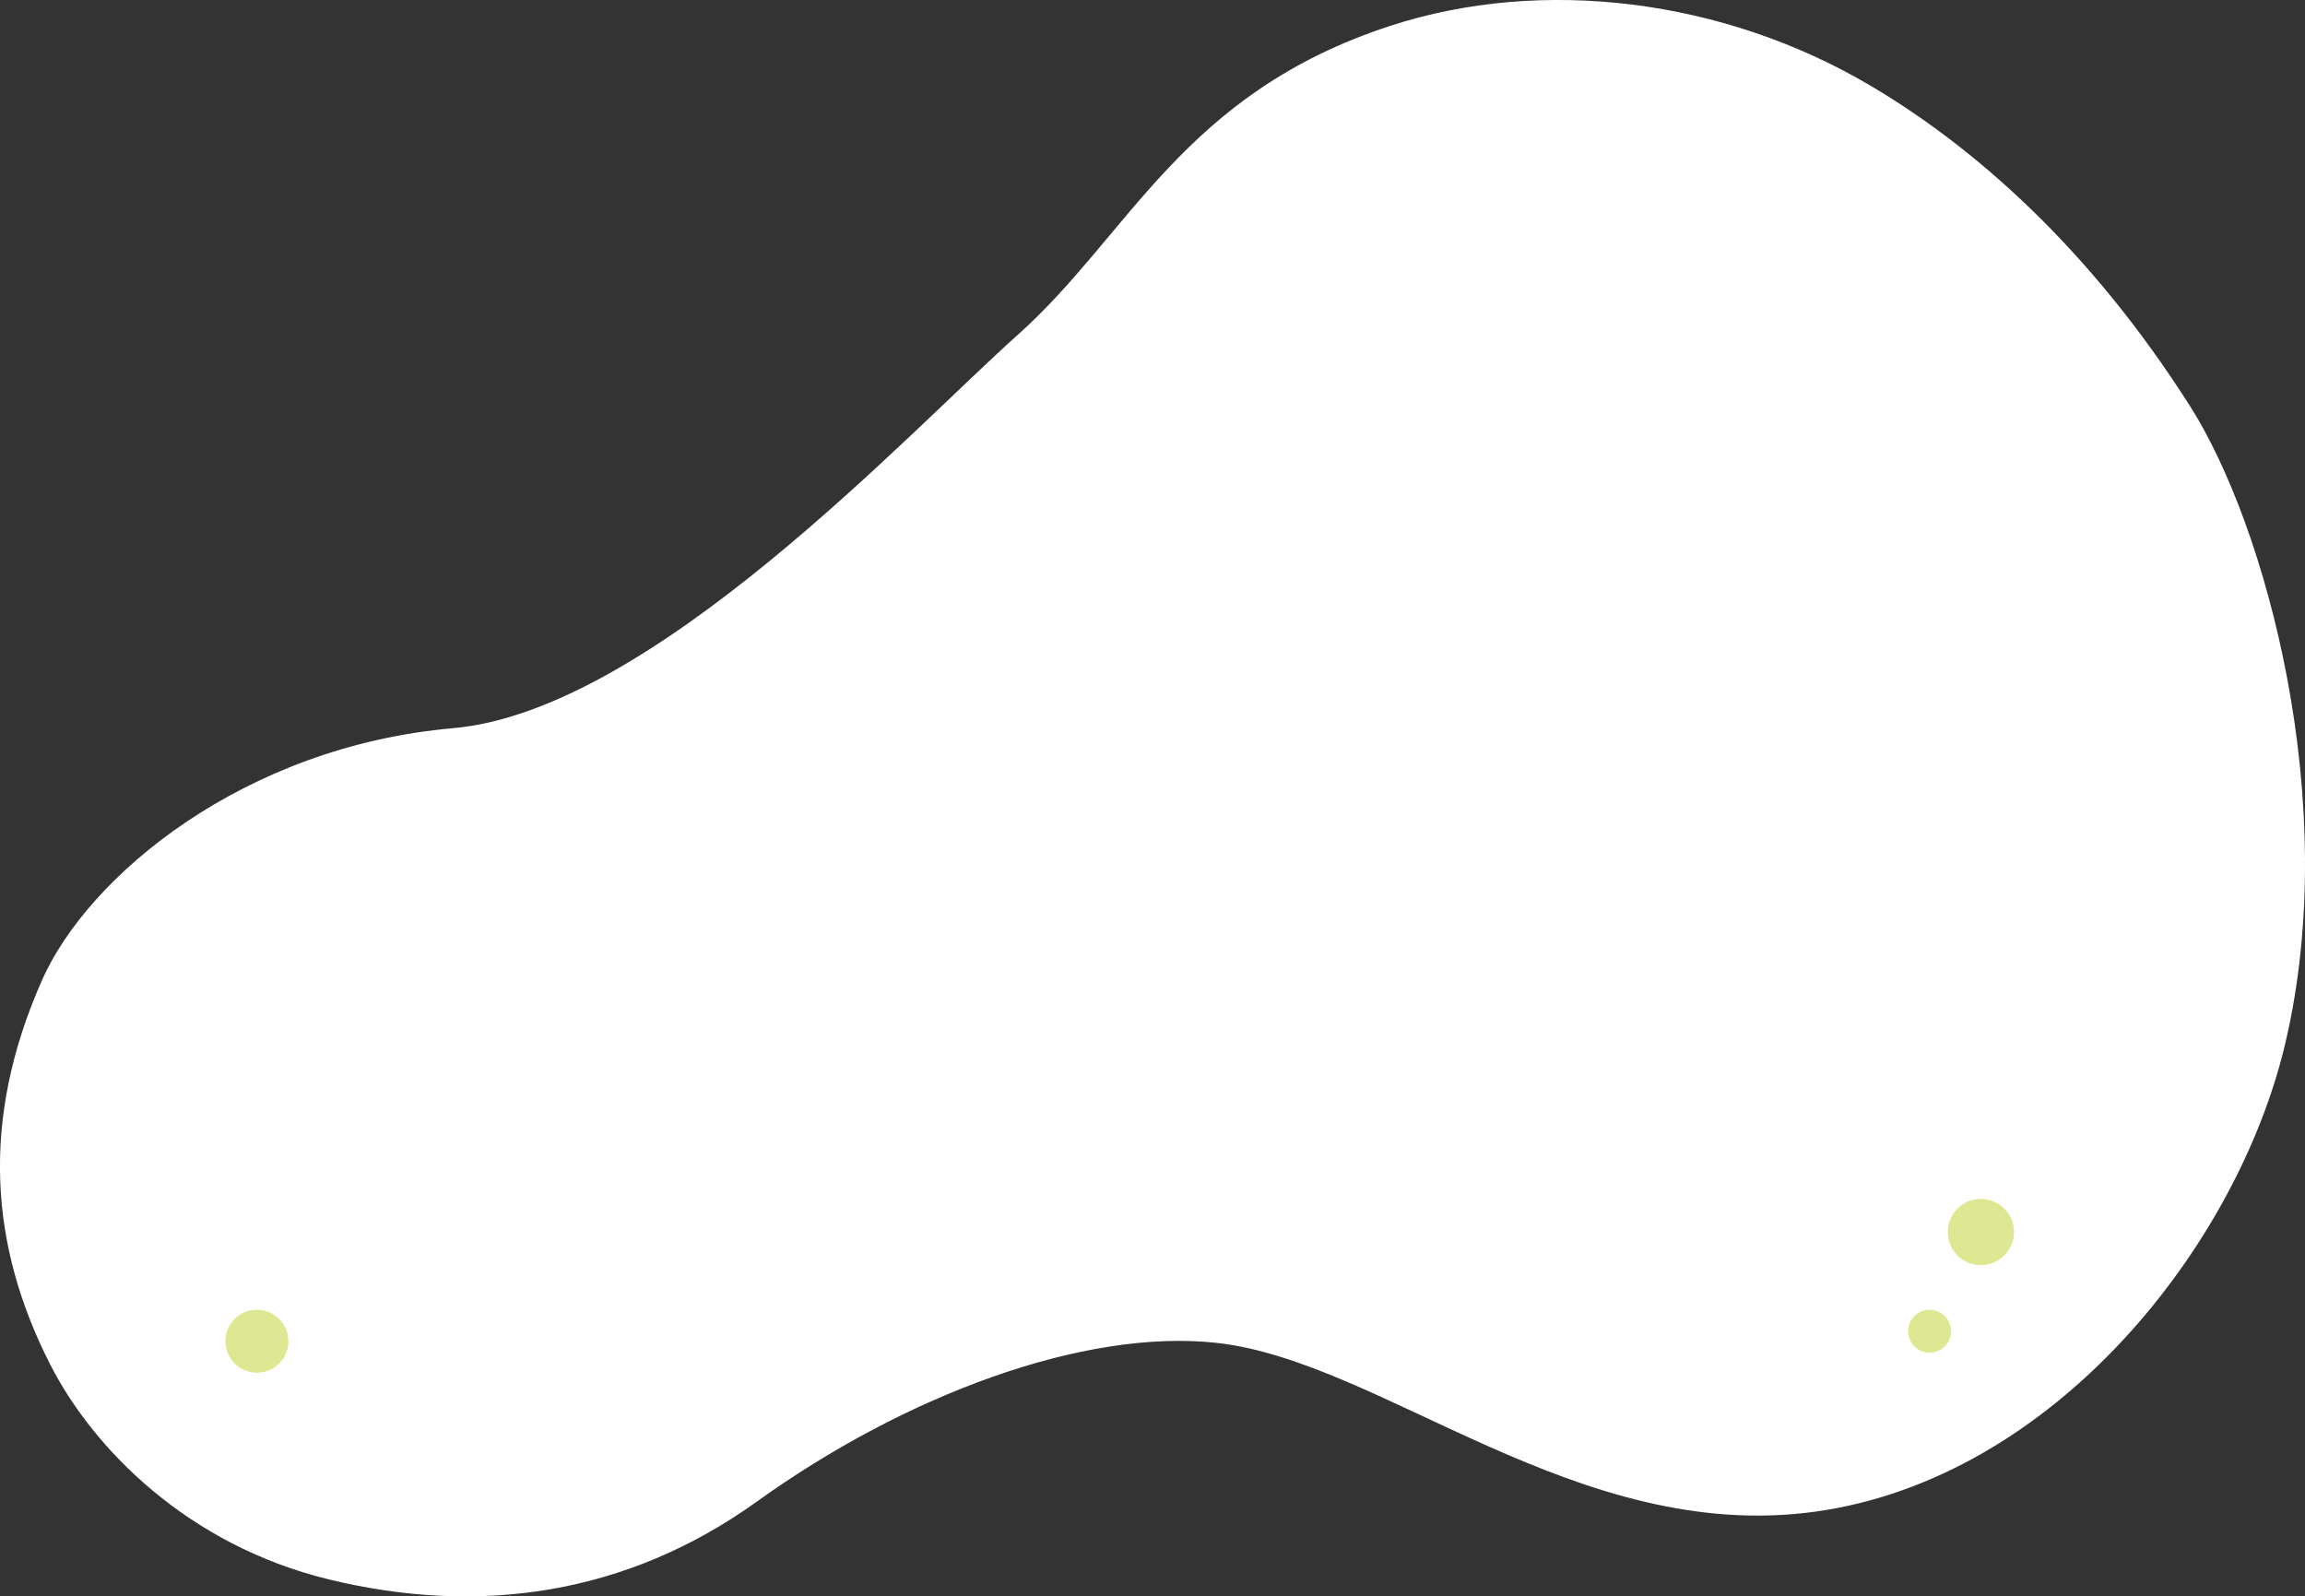 <svg xmlns="http://www.w3.org/2000/svg" viewBox="0 0 464.4 321.63"><rect x="0" y="0" width="464.4" height="321.63" fill="#333333" stroke="none"/><defs><style>.cls-1{fill:#fff;}.cls-2{fill:#dee791;}</style></defs><g id="Layer_2" data-name="Layer 2"><g id="Layer_1-2" data-name="Layer 1"><path class="cls-1" d="M8.43,197.55c9.34-21.17,40.76-47.16,82.84-50.84,40-3.5,91.44-59.3,113.9-79.36S238.31,18.84,280.1,5.21c30.67-10,67.18-5.41,96.67,12,20.9,12.34,44.19,32.71,64.48,64.63,15.27,24,30.6,79.94,19.18,128.37-9.66,41-46.66,87.67-94.66,94.34s-87.38-30.36-120.67-34c-26.77-2.93-62.81,10.57-92.57,31.95-26.32,18.91-56.1,23.05-86.26,15.71-28.42-6.9-47.5-26.33-56.17-43.33C-2.06,251-4,225.71,8.43,197.55Z"/><path class="cls-2" d="M58.1,270.21a6.34,6.34,0,1,1-6.33-6.33A6.34,6.34,0,0,1,58.1,270.21Z"/><circle class="cls-2" cx="388.77" cy="268.21" r="4.33"/><path class="cls-2" d="M405.77,248.21a6.67,6.67,0,1,1-6.67-6.66A6.67,6.67,0,0,1,405.77,248.21Z"/></g></g></svg>